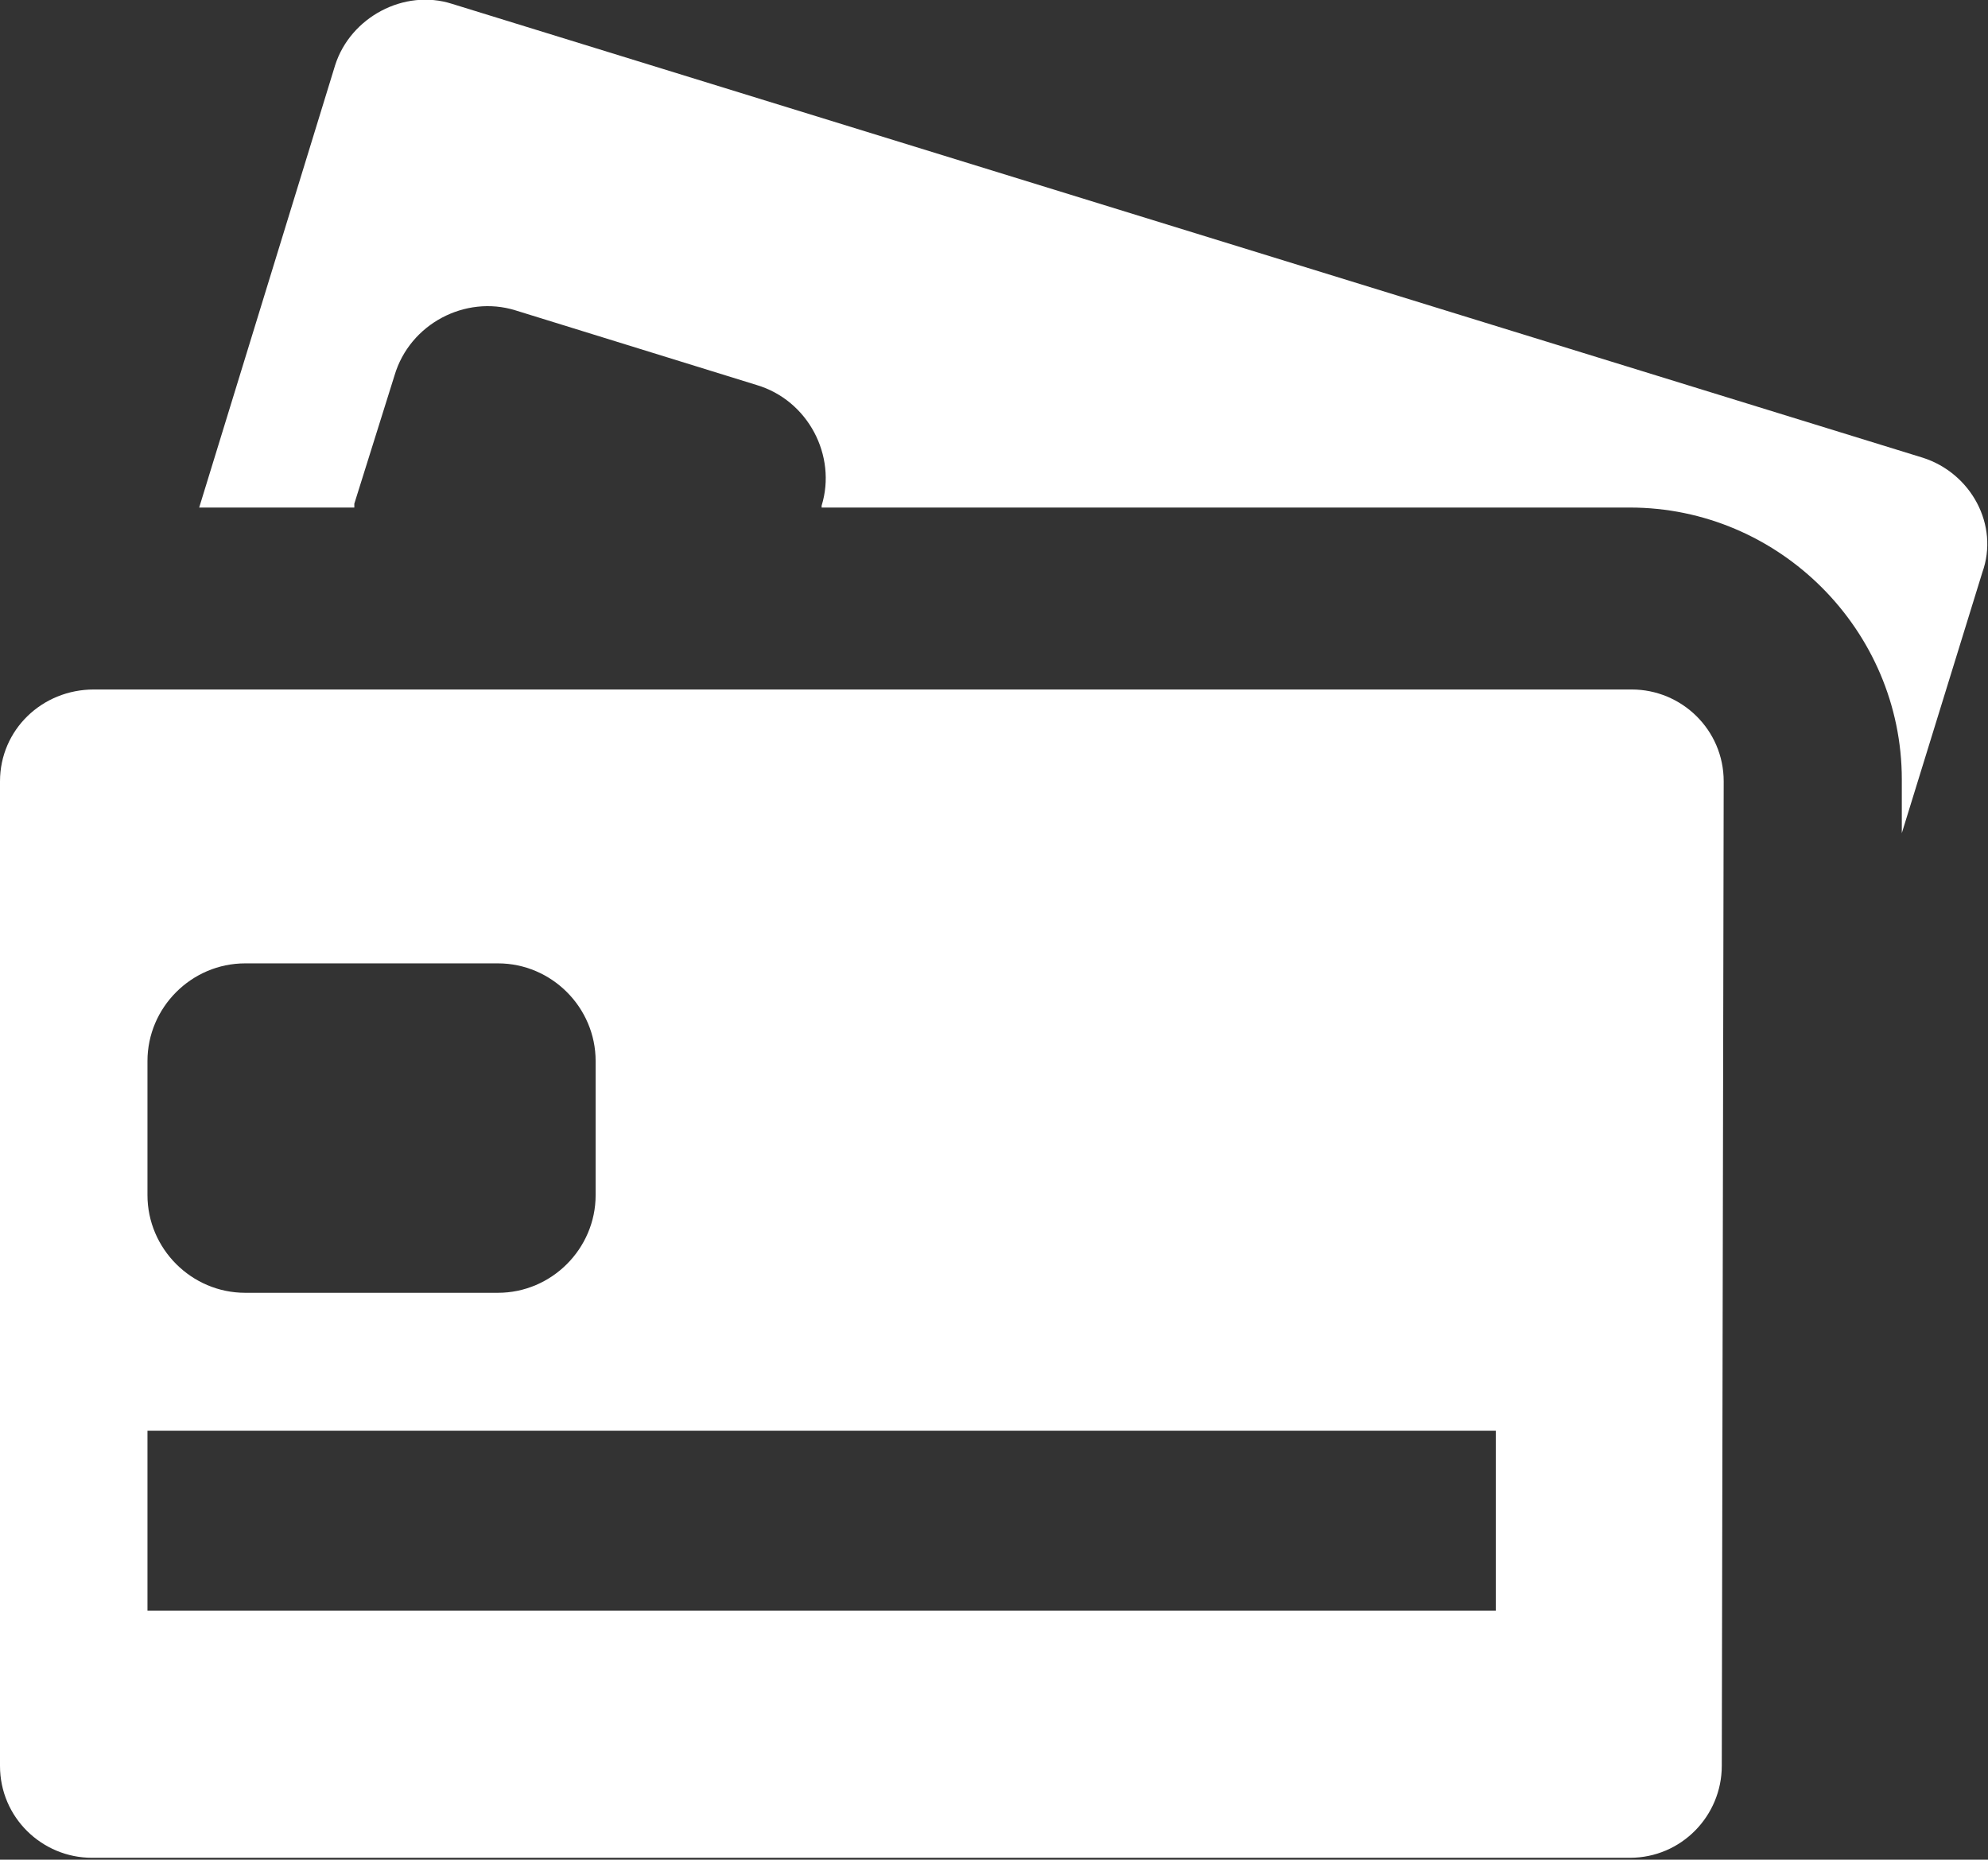 <?xml version="1.0" encoding="utf-8"?>
<!-- Generator: Adobe Illustrator 24.2.1, SVG Export Plug-In . SVG Version: 6.00 Build 0)  -->
<svg version="1.1" id="Layer_1" xmlns="http://www.w3.org/2000/svg" xmlns:xlink="http://www.w3.org/1999/xlink" x="0px" y="0px"
	 viewBox="0 0 103.8 97.1" style="enable-background:new 0 0 103.8 97.1;" xml:space="preserve">
<rect x="0" y="0" width="103.8" height="97.1" fill="#333333" stroke="none"/>
<style type="text/css">
	.st0{fill:#FFFFFF;}
</style>
<g>
	<path class="st0" d="M90,40.8c0-2.7-2.2-4.8-4.8-4.8H4.9C2.2,36,0,38.1,0,40.8v51.4c0,2.7,2.2,4.8,4.8,4.8h80.3
		c2.7,0,4.8-2.2,4.8-4.8L90,40.8L90,40.8z M7.7,55.4c0-2.8,2.3-5.1,5.1-5.1H26c2.8,0,5.1,2.3,5.1,5.1v7c0,2.8-2.3,5.1-5.1,5.1H12.8
		c-2.8,0-5.1-2.3-5.1-5.1V55.4z M78.1,84.1H7.7v-9.4h70.4V84.1z"/>
	<path class="st0" d="M100.4,23.9L23.6,0.2c-2.5-0.8-5.3,0.7-6.1,3.2l-7.1,23.1h8.1c0-0.1,0-0.1,0-0.2l2.1-6.7
		c0.8-2.7,3.7-4.2,6.3-3.4l12.6,3.9c2.7,0.8,4.2,3.7,3.4,6.3l0,0.1h42.2c7.8,0,14.2,6.4,14.2,14.2v2.8l4.2-13.6
		C104.4,27.4,102.9,24.7,100.4,23.9z"/>
</g>
</svg>
